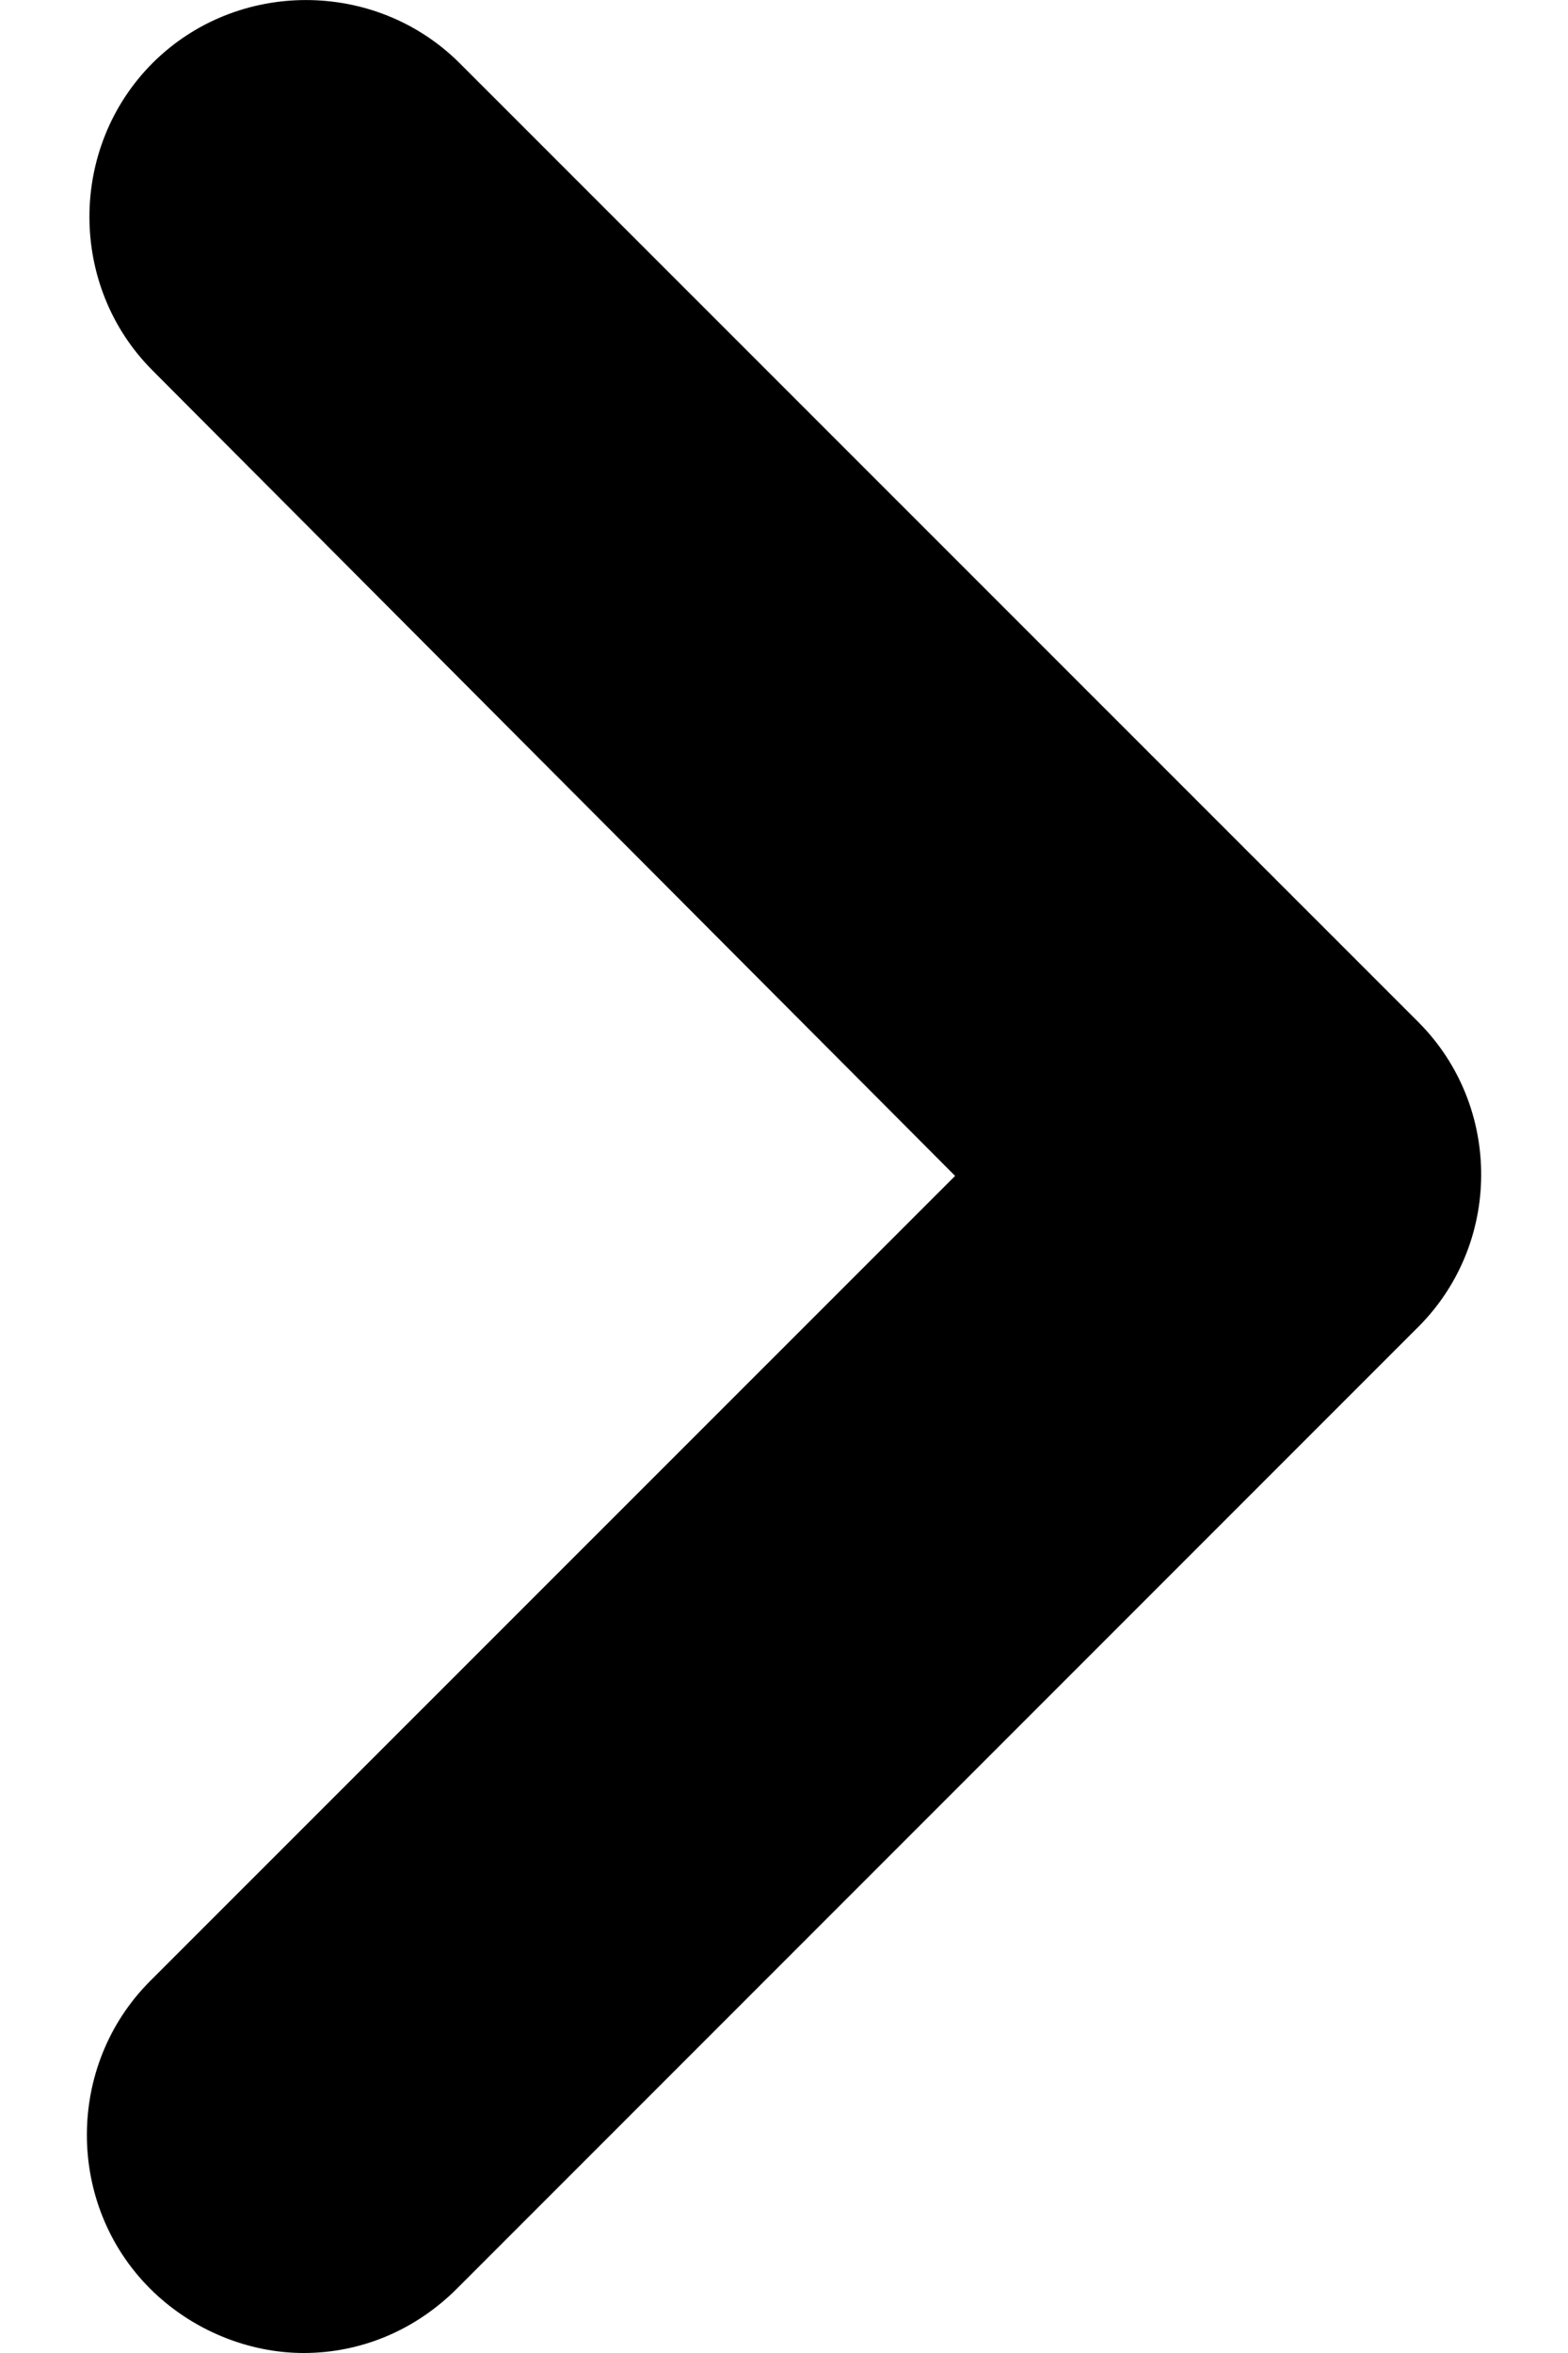 <?xml version="1.0" encoding="UTF-8"?>
<svg width="8px" height="12px" viewBox="0 0 8 12" version="1.1" xmlns="http://www.w3.org/2000/svg" xmlns:xlink="http://www.w3.org/1999/xlink">
    <title>954E887E-5A66-4618-9DCE-A95F1A003BB8@2x</title>
    <g id="Page-1" stroke="none" stroke-width="1" fill="none" fill-rule="evenodd">
        <g id="Checkout" transform="translate(-406, -645)" fill="#000000">
            <g id="Icons/Menu-chevron-right" transform="translate(404, 645)">
                <path d="M9.237,5.213 L4.345,0.322 C3.915,-0.107 3.207,-0.107 2.778,0.322 C2.349,0.752 2.349,1.46 2.778,1.889 L6.873,5.997 L2.765,10.104 C2.336,10.534 2.336,11.242 2.765,11.671 C2.98,11.886 3.271,12 3.549,12 C3.839,12 4.117,11.886 4.332,11.671 L9.223,6.78 C9.666,6.351 9.666,5.643 9.237,5.213 L9.237,5.213 Z" id="Fill-1"></path>
            </g>
        </g>
    </g>
</svg>